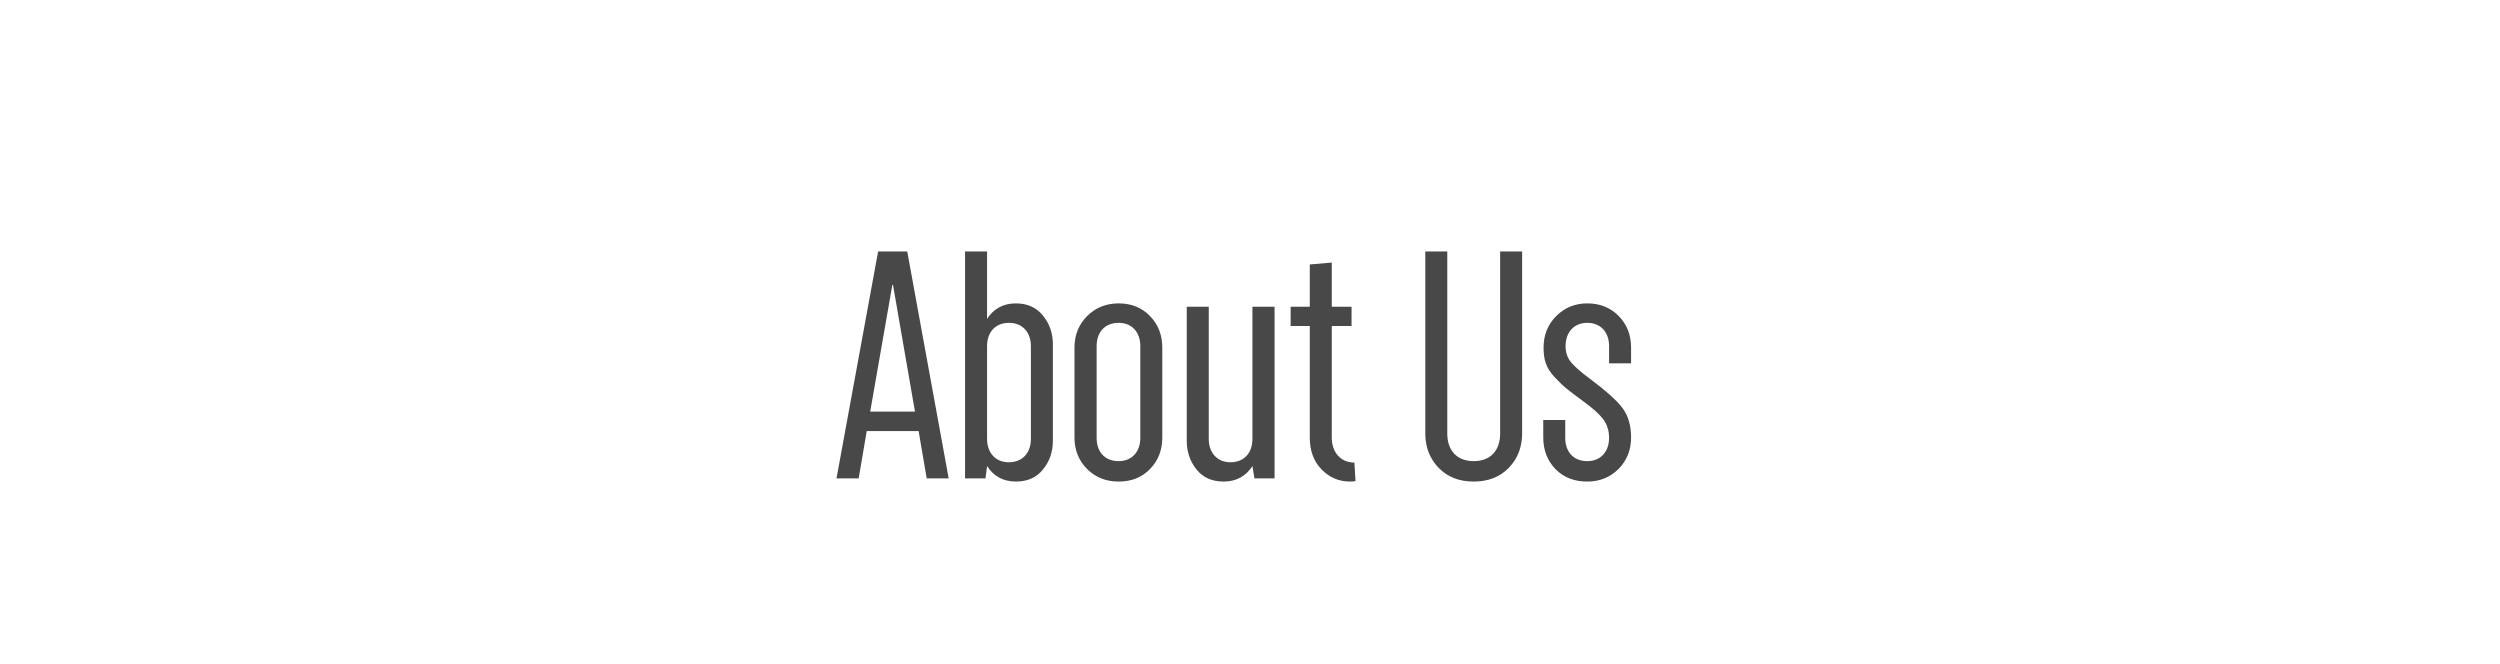<svg width="162" height="43" viewBox="0 0 162 43" fill="none" xmlns="http://www.w3.org/2000/svg">
<path d="M55.641 31H54.205L56.902 16.296H58.789L61.475 31H60.05L59.527 27.934H56.164L55.641 31ZM57.825 18.459L56.389 26.673H59.291L57.866 18.459H57.825ZM63.859 31H62.536V16.296H63.962V20.664C64.392 19.998 65.018 19.659 65.828 19.659C66.576 19.659 67.161 19.926 67.581 20.449C68.012 20.972 68.227 21.597 68.227 22.305V28.56C68.227 29.288 68.012 29.903 67.581 30.426C67.161 30.949 66.576 31.205 65.828 31.205C65.018 31.205 64.392 30.867 63.962 30.2L63.859 31ZM65.387 20.92C64.484 20.92 63.962 21.536 63.962 22.428V28.436C63.962 29.339 64.505 29.954 65.366 29.954C66.269 29.954 66.802 29.339 66.802 28.436V22.428C66.802 21.525 66.248 20.92 65.387 20.92ZM72.487 19.659C73.318 19.659 73.995 19.936 74.518 20.48C75.051 21.023 75.317 21.71 75.317 22.52V28.355C75.317 29.165 75.051 29.852 74.518 30.395C73.995 30.939 73.318 31.205 72.487 31.205C71.677 31.205 70.99 30.939 70.447 30.395C69.903 29.852 69.626 29.165 69.626 28.355V22.52C69.626 21.71 69.903 21.023 70.447 20.48C70.99 19.936 71.677 19.659 72.487 19.659ZM72.487 20.92C71.585 20.92 71.062 21.536 71.062 22.428V28.375C71.062 29.277 71.585 29.882 72.487 29.882C73.349 29.882 73.892 29.277 73.892 28.375V22.428C73.892 21.525 73.349 20.92 72.487 20.92ZM81.157 28.436V19.875H82.592V31H81.29L81.157 30.2C80.726 30.867 80.101 31.205 79.291 31.205C78.542 31.205 77.958 30.949 77.537 30.426C77.117 29.903 76.901 29.277 76.901 28.56V19.875H78.327V28.436C78.327 29.339 78.87 29.954 79.732 29.954C80.634 29.954 81.157 29.339 81.157 28.436ZM84.874 21.125H83.633V19.875H84.874V17.137L86.299 17.014V19.875H87.581V21.125H86.299V28.355C86.299 29.308 86.873 29.975 87.765 29.975L87.837 31.164C87.786 31.195 87.663 31.205 87.478 31.205C86.771 31.205 86.155 30.949 85.643 30.426C85.13 29.903 84.874 29.206 84.874 28.355V21.125ZM97.209 28.098V16.296H98.634V28.078C98.634 28.97 98.347 29.718 97.773 30.313C97.198 30.908 96.44 31.205 95.486 31.205C94.553 31.205 93.794 30.908 93.22 30.313C92.646 29.718 92.359 28.97 92.359 28.078V16.296H93.784V28.098C93.784 29.195 94.409 29.882 95.507 29.882C96.573 29.882 97.209 29.195 97.209 28.098ZM105.694 28.355C105.694 29.165 105.417 29.852 104.873 30.395C104.33 30.939 103.653 31.205 102.853 31.205C102.012 31.205 101.325 30.939 100.792 30.395C100.269 29.852 100.003 29.165 100.003 28.355V27.216H101.428V28.375C101.428 29.277 101.961 29.882 102.853 29.882C103.715 29.882 104.268 29.277 104.268 28.375C104.268 27.893 104.135 27.493 103.879 27.155C103.622 26.816 103.202 26.447 102.628 26.027C102.095 25.637 101.705 25.34 101.469 25.145C101.233 24.95 100.987 24.704 100.71 24.407C100.167 23.822 100.023 23.269 100.023 22.52C100.023 21.71 100.3 21.023 100.844 20.48C101.387 19.936 102.064 19.659 102.853 19.659C103.684 19.659 104.361 19.936 104.894 20.48C105.427 21.023 105.694 21.71 105.694 22.52V23.545H104.268V22.428C104.268 21.525 103.725 20.92 102.853 20.92C101.992 20.92 101.449 21.536 101.449 22.428C101.449 22.848 101.572 23.197 101.818 23.494C102.064 23.781 102.484 24.15 103.089 24.591C104.063 25.319 104.74 25.924 105.119 26.416C105.499 26.909 105.694 27.555 105.694 28.355Z" fill="#494848"/>
</svg>
